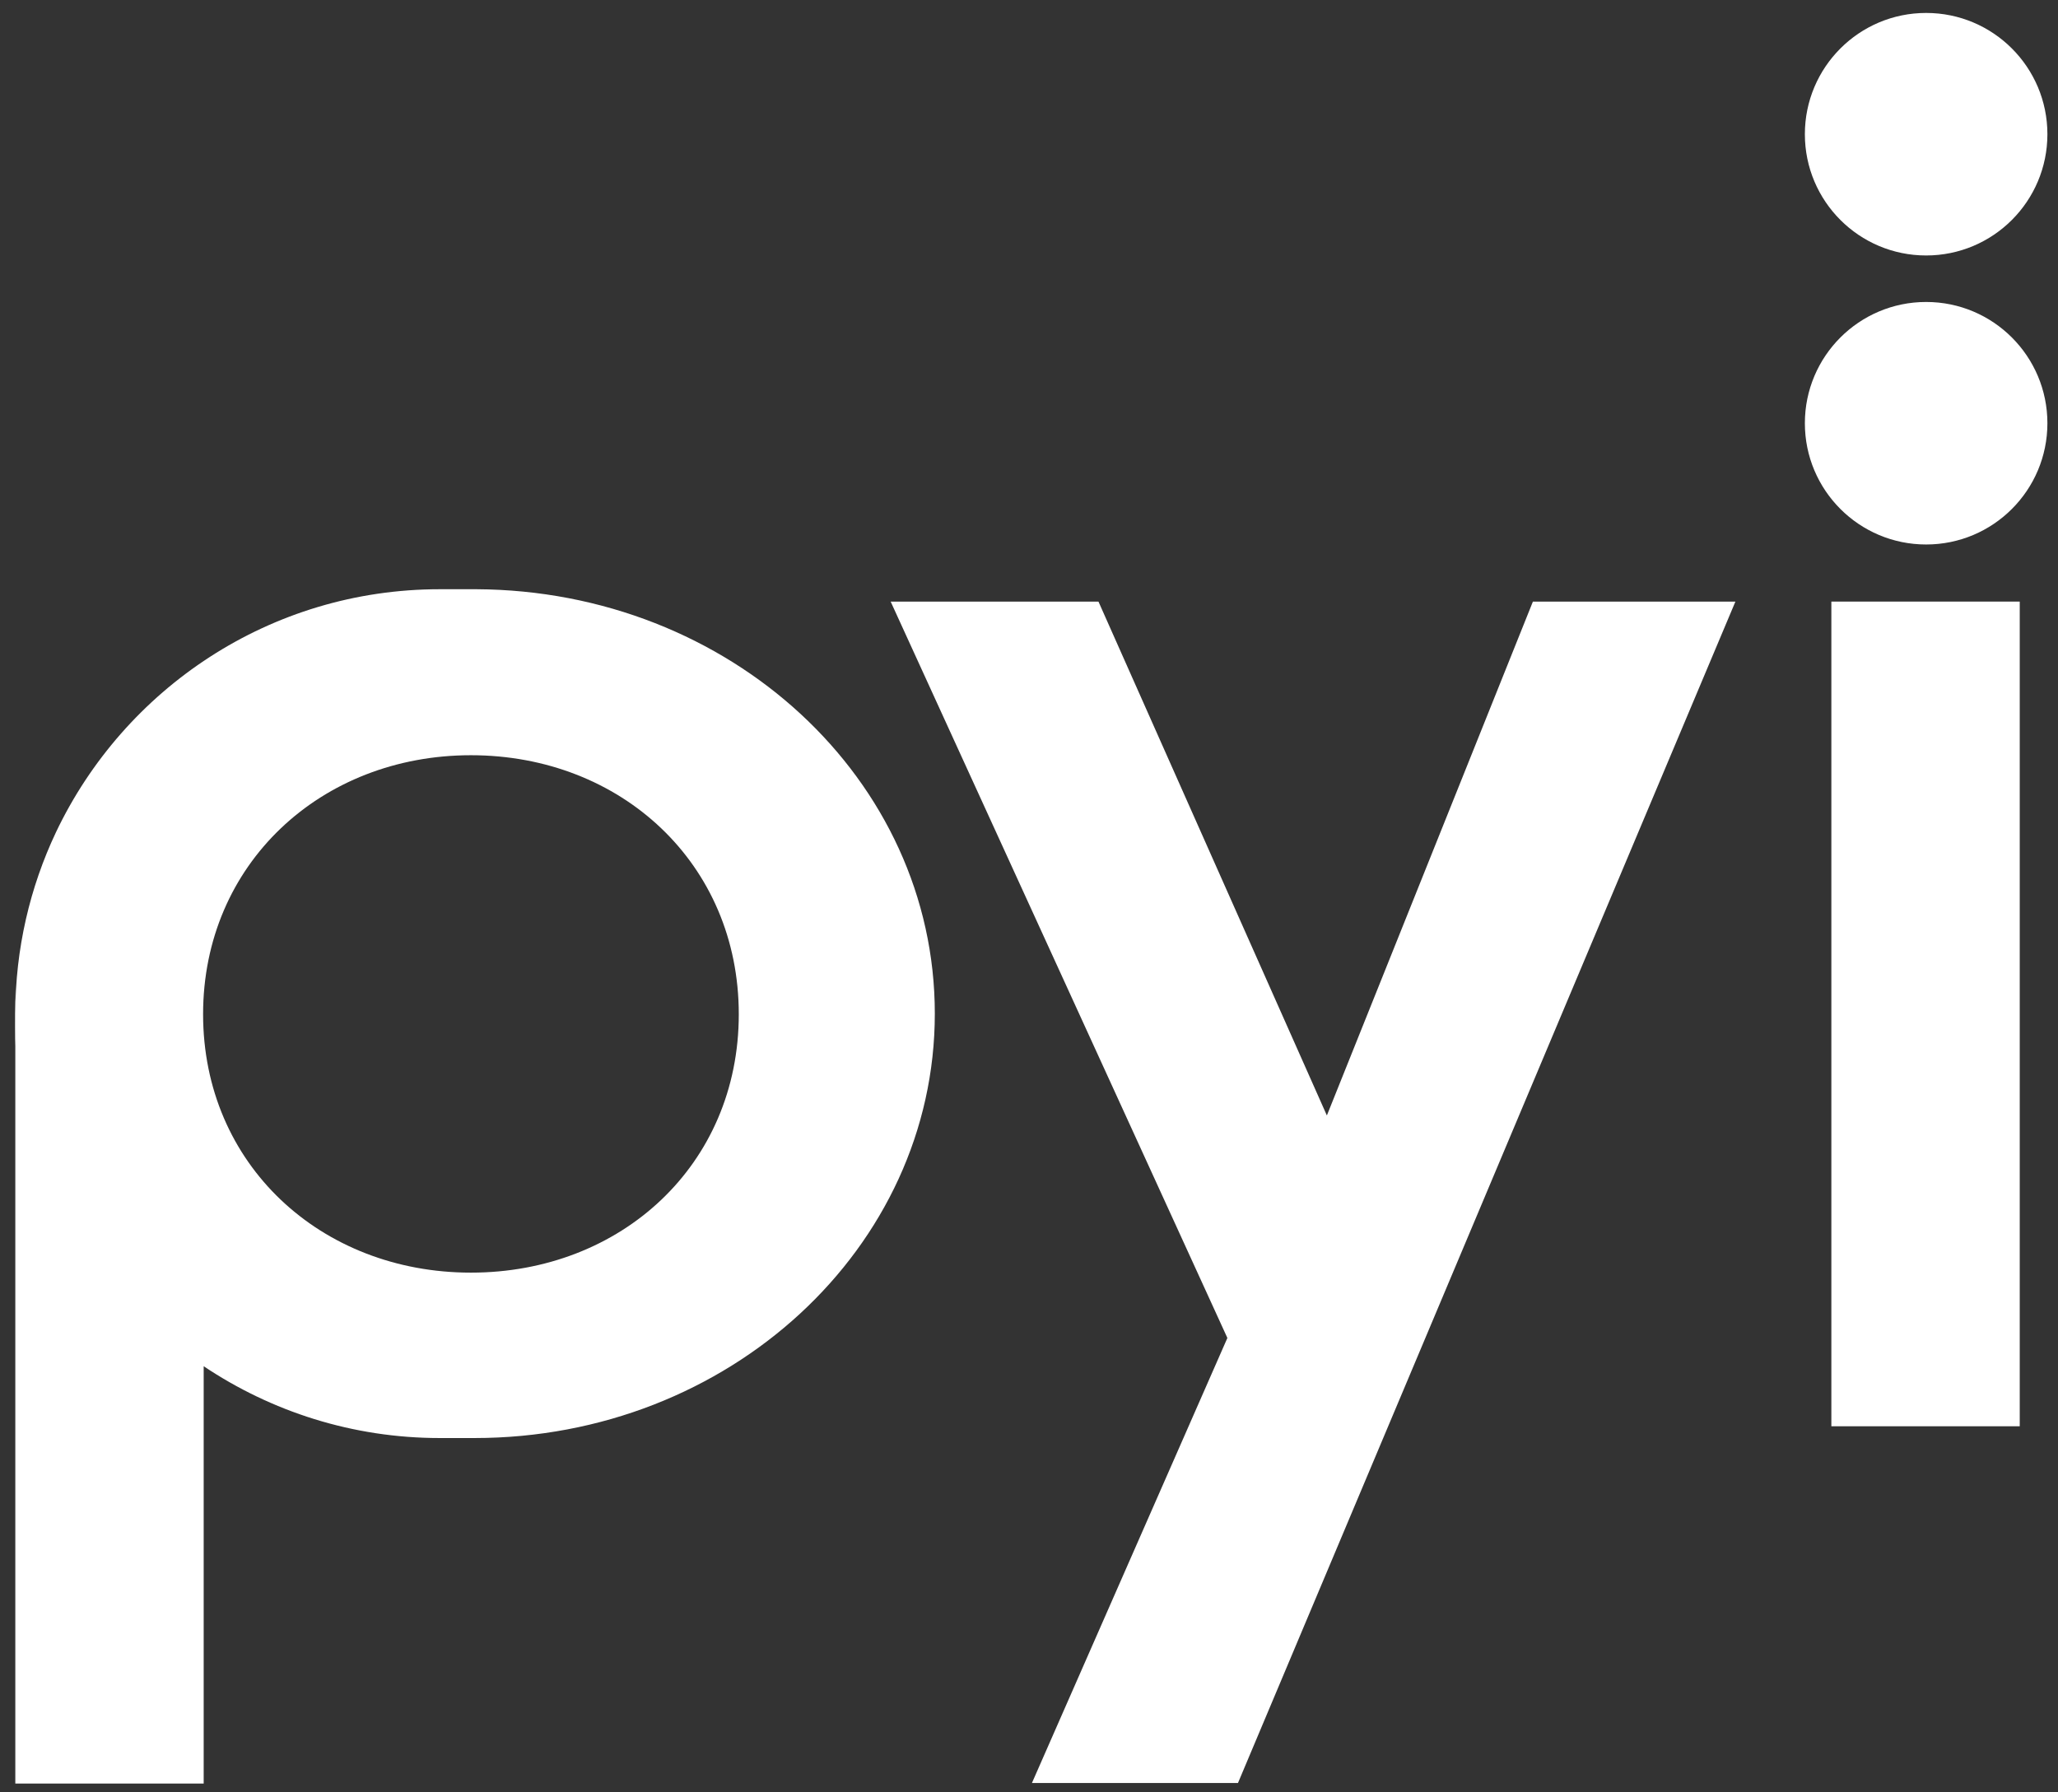 <?xml version="1.0" encoding="UTF-8"?>
<svg id="Layer_1" xmlns="http://www.w3.org/2000/svg" version="1.1" viewBox="0 0 349.6 304.5">
  <rect x="0" y="0" width="349.6" height="304.5" fill="#333333" stroke="none"/>
  <!-- Generator: Adobe Illustrator 29.0.0, SVG Export Plug-In . SVG Version: 2.1.0 Build 186)  -->
  <defs>
    <style>
      .st0 {
        fill: #fff;
      }
    </style>
  </defs>
  <path class="st0" d="M80.8,100.1c-.1,0-.2,0-.3,0-.6,0-1.1,0-1.7,0-.2,0-.4,0-.6,0,0,0,0,0,0,0-1.2,0-2.4,0-3.5,0-28.8,0-53.6,16.9-65.2,41.3-4.4,9.3-6.9,19.8-6.9,30.8,0-11-.1,3.7,0,5.5v125.3h32v-70.9c11.5,7.7,25.3,12.2,40.1,12.2s1.4,0,2.1,0c1.3,0,2.5,0,3.8,0,43.2,0,78.2-32.3,78.2-72.1s-34.8-71.9-77.9-72.1ZM34.5,172.3c0-25.5,20-44,45.5-44s45.5,18.4,45.5,44-20,43.9-45.5,43.9-45.5-18.4-45.5-43.9Z"/>
  <polygon class="st0" points="225.4 189.5 186.6 102.2 151.3 102.2 208.5 227.3 175.3 302.9 210.3 302.9 294.8 102.2 260.4 102.2 225.4 189.5"/>
  <rect class="st0" x="311.1" y="102.2" width="32" height="140.1"/>
  <circle class="st0" cx="327.2" cy="71.9" r="20.6"/>
  <circle class="st0" cx="327.2" cy="22.8" r="20.6"/>
</svg>